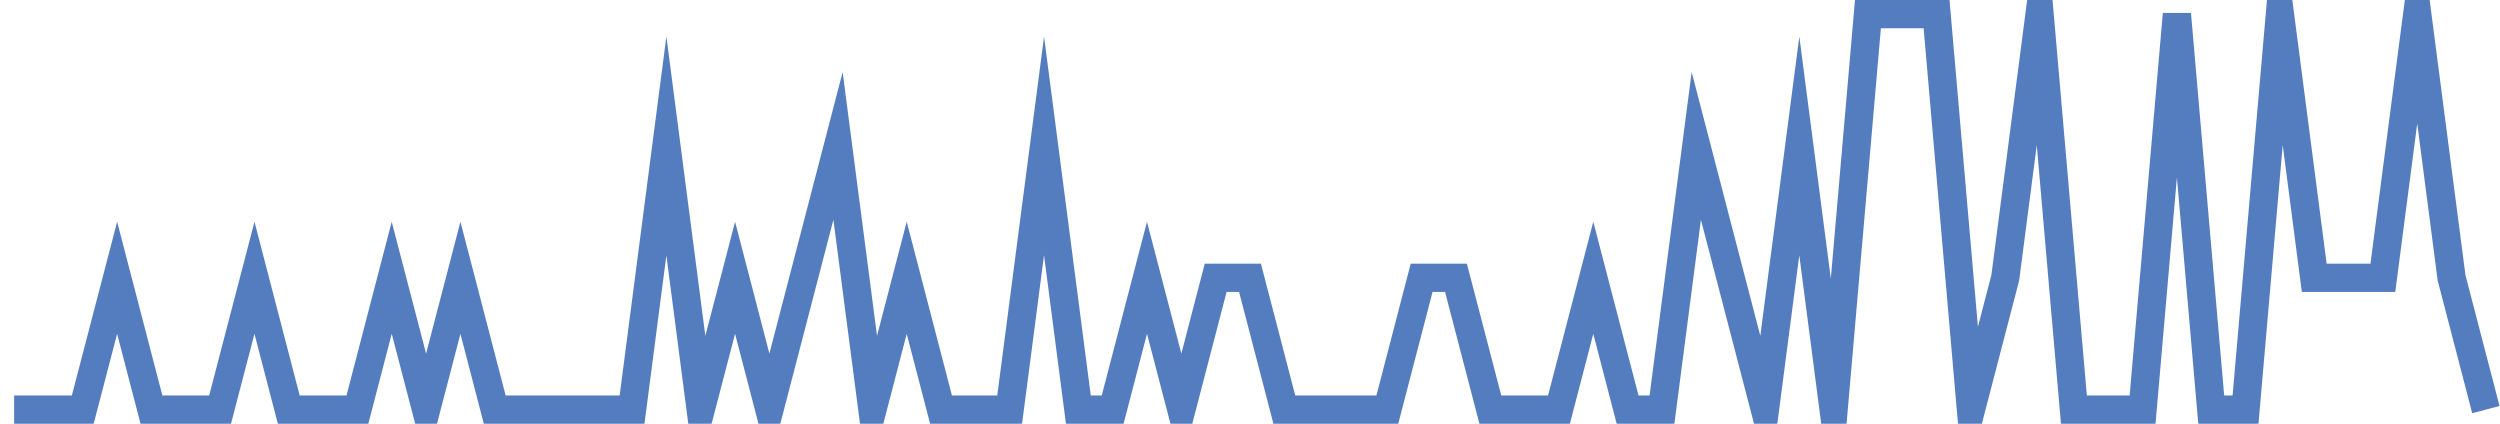 <?xml version="1.0" encoding="UTF-8"?>
<svg xmlns="http://www.w3.org/2000/svg" xmlns:xlink="http://www.w3.org/1999/xlink" width="177pt" height="30pt" viewBox="0 0 177 30" version="1.1">
<g id="surface13831921">
<path style="fill:none;stroke-width:2;stroke-linecap:butt;stroke-linejoin:miter;stroke:rgb(32.941%,49.02%,74.902%);stroke-opacity:1;stroke-miterlimit:10;" d="M 1 29 L 5.859 29 L 8.293 19.668 L 10.723 29 L 15.582 29 L 18.016 19.668 L 20.445 29 L 25.305 29 L 27.734 19.668 L 30.168 29 L 32.598 19.668 L 35.027 29 L 44.75 29 L 47.18 10.332 L 49.609 29 L 52.043 19.668 L 54.473 29 L 56.902 19.668 L 59.332 10.332 L 61.766 29 L 64.195 19.668 L 66.625 29 L 71.484 29 L 73.918 10.332 L 76.348 29 L 78.777 29 L 81.207 19.668 L 83.641 29 L 86.07 19.668 L 88.5 19.668 L 90.93 29 L 98.223 29 L 100.652 19.668 L 103.082 19.668 L 105.516 29 L 110.375 29 L 112.805 19.668 L 115.234 29 L 117.668 29 L 120.098 10.332 L 122.527 19.668 L 124.957 29 L 127.391 10.332 L 129.82 29 L 132.25 1 L 137.109 1 L 139.543 29 L 141.973 19.668 L 144.402 1 L 146.832 29 L 151.695 29 L 154.125 1 L 156.555 29 L 158.984 29 L 161.418 1 L 163.848 19.668 L 168.707 19.668 L 171.141 1 L 173.57 19.668 L 176 29 "/>
</g>
</svg>
